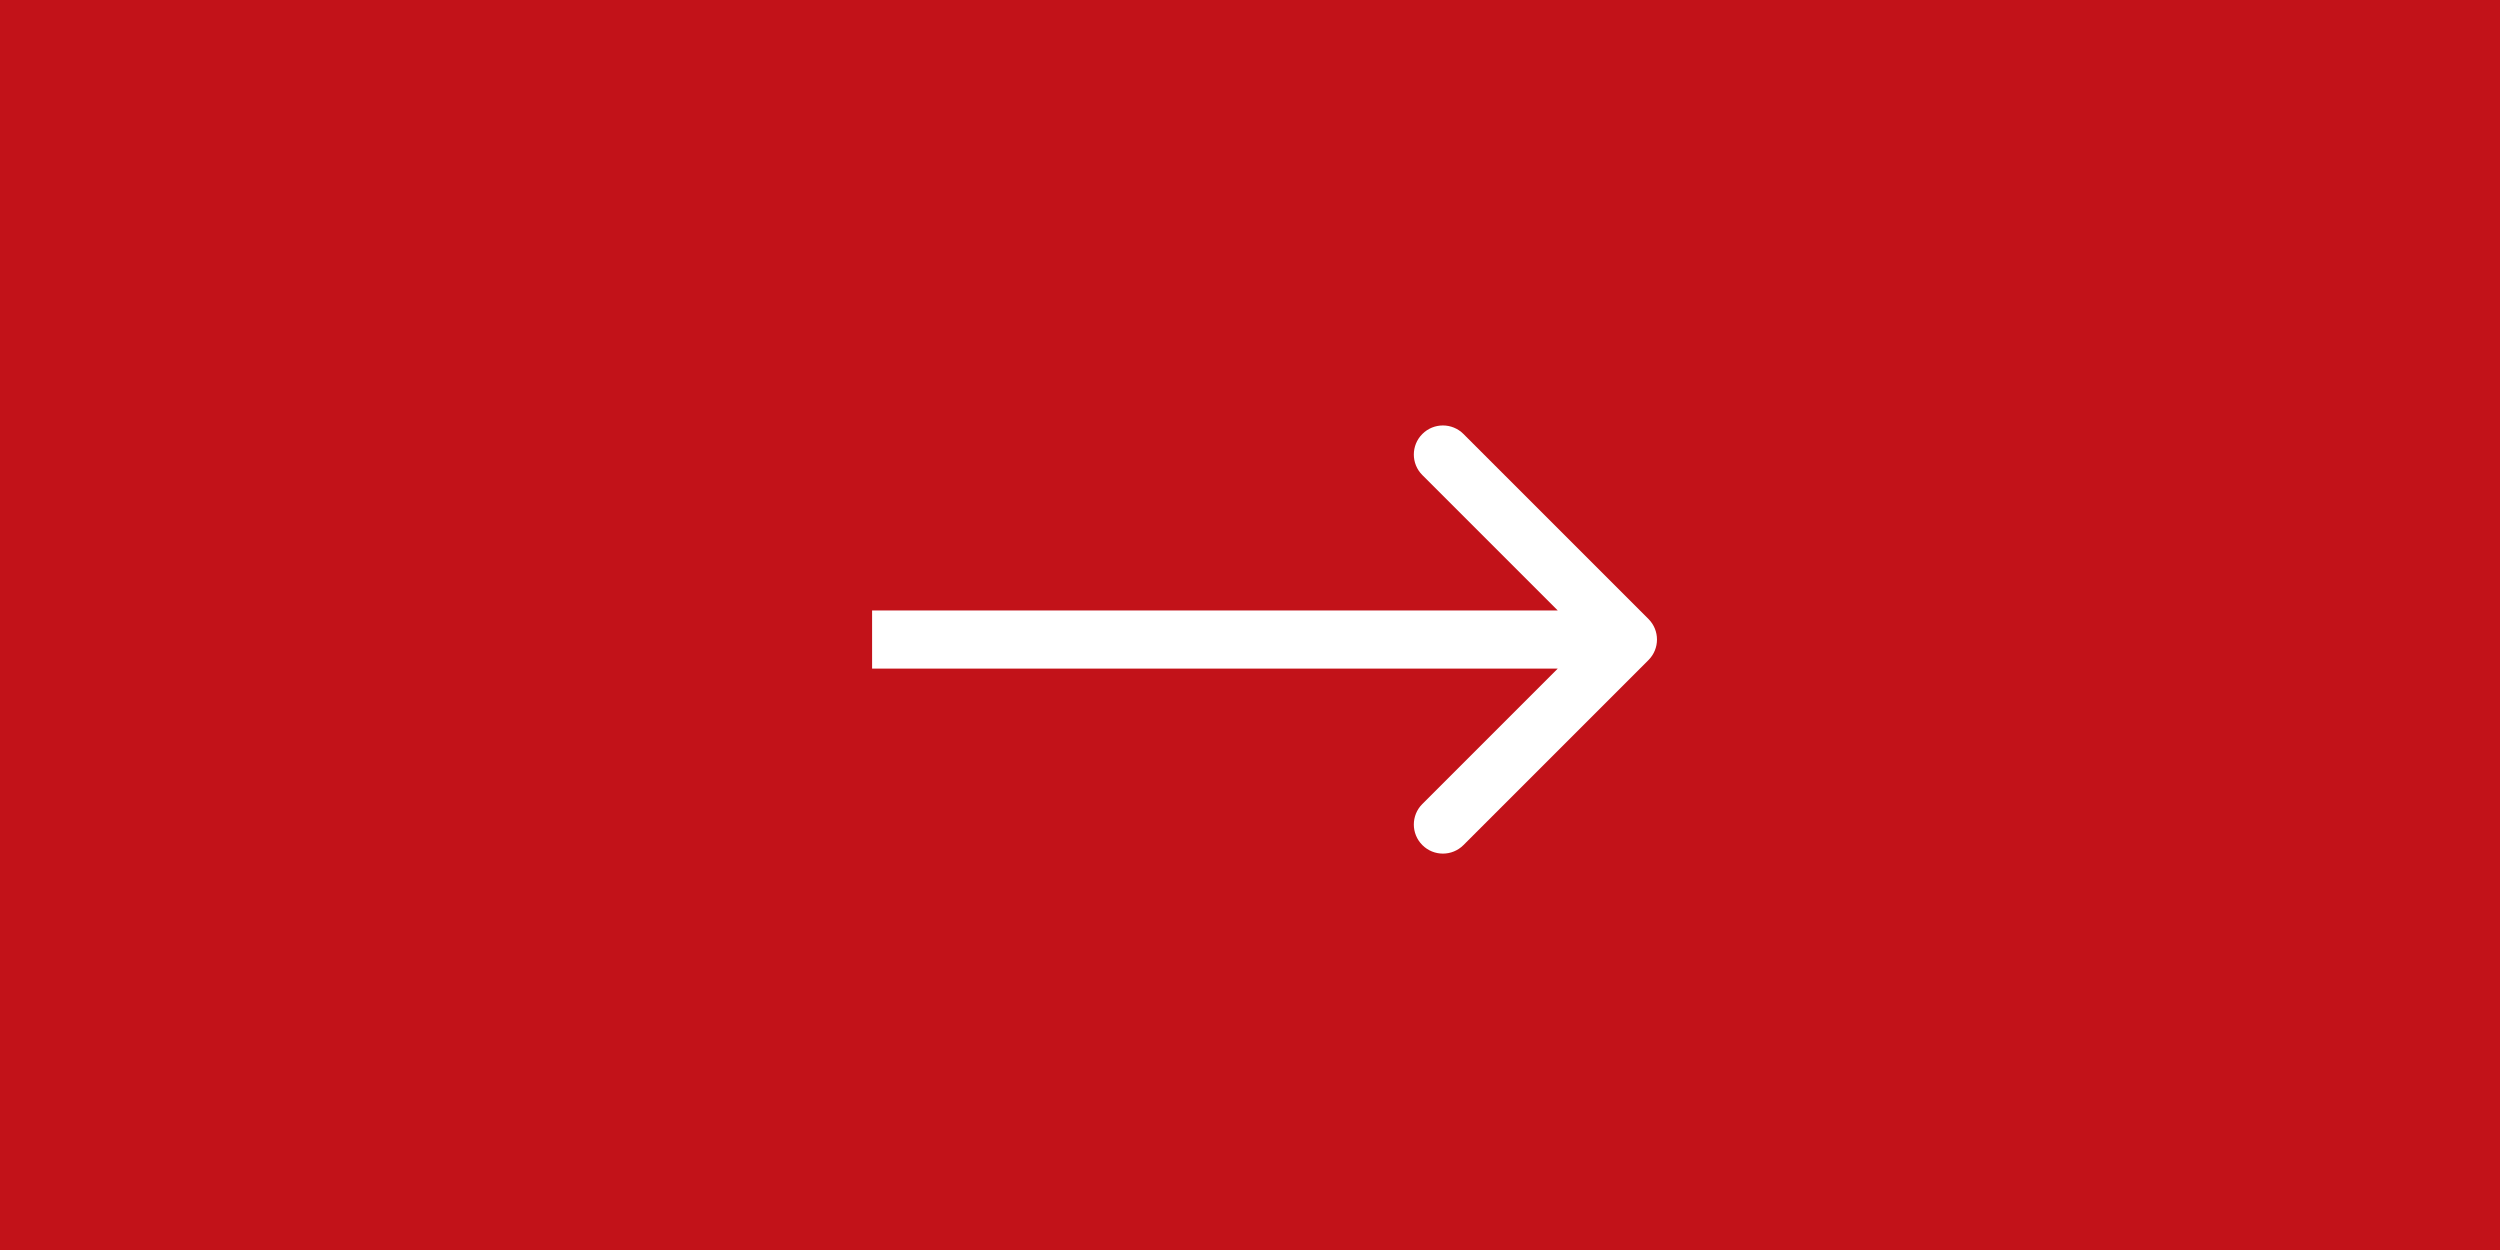 <?xml version="1.0" encoding="UTF-8"?> <svg xmlns="http://www.w3.org/2000/svg" width="86" height="43" viewBox="0 0 86 43" fill="none"><rect x="0" y="0" width="86" height="43" fill="#333333" stroke="none"/> <rect width="86" height="43" fill="#DA0D16" fill-opacity="0.855"></rect> <path d="M56.707 22.707C57.098 22.317 57.098 21.683 56.707 21.293L50.343 14.929C49.953 14.538 49.319 14.538 48.929 14.929C48.538 15.319 48.538 15.953 48.929 16.343L54.586 22L48.929 27.657C48.538 28.047 48.538 28.68 48.929 29.071C49.319 29.462 49.953 29.462 50.343 29.071L56.707 22.707ZM30 23L56 23L56 21L30 21L30 23Z" fill="white"></path> </svg> 
